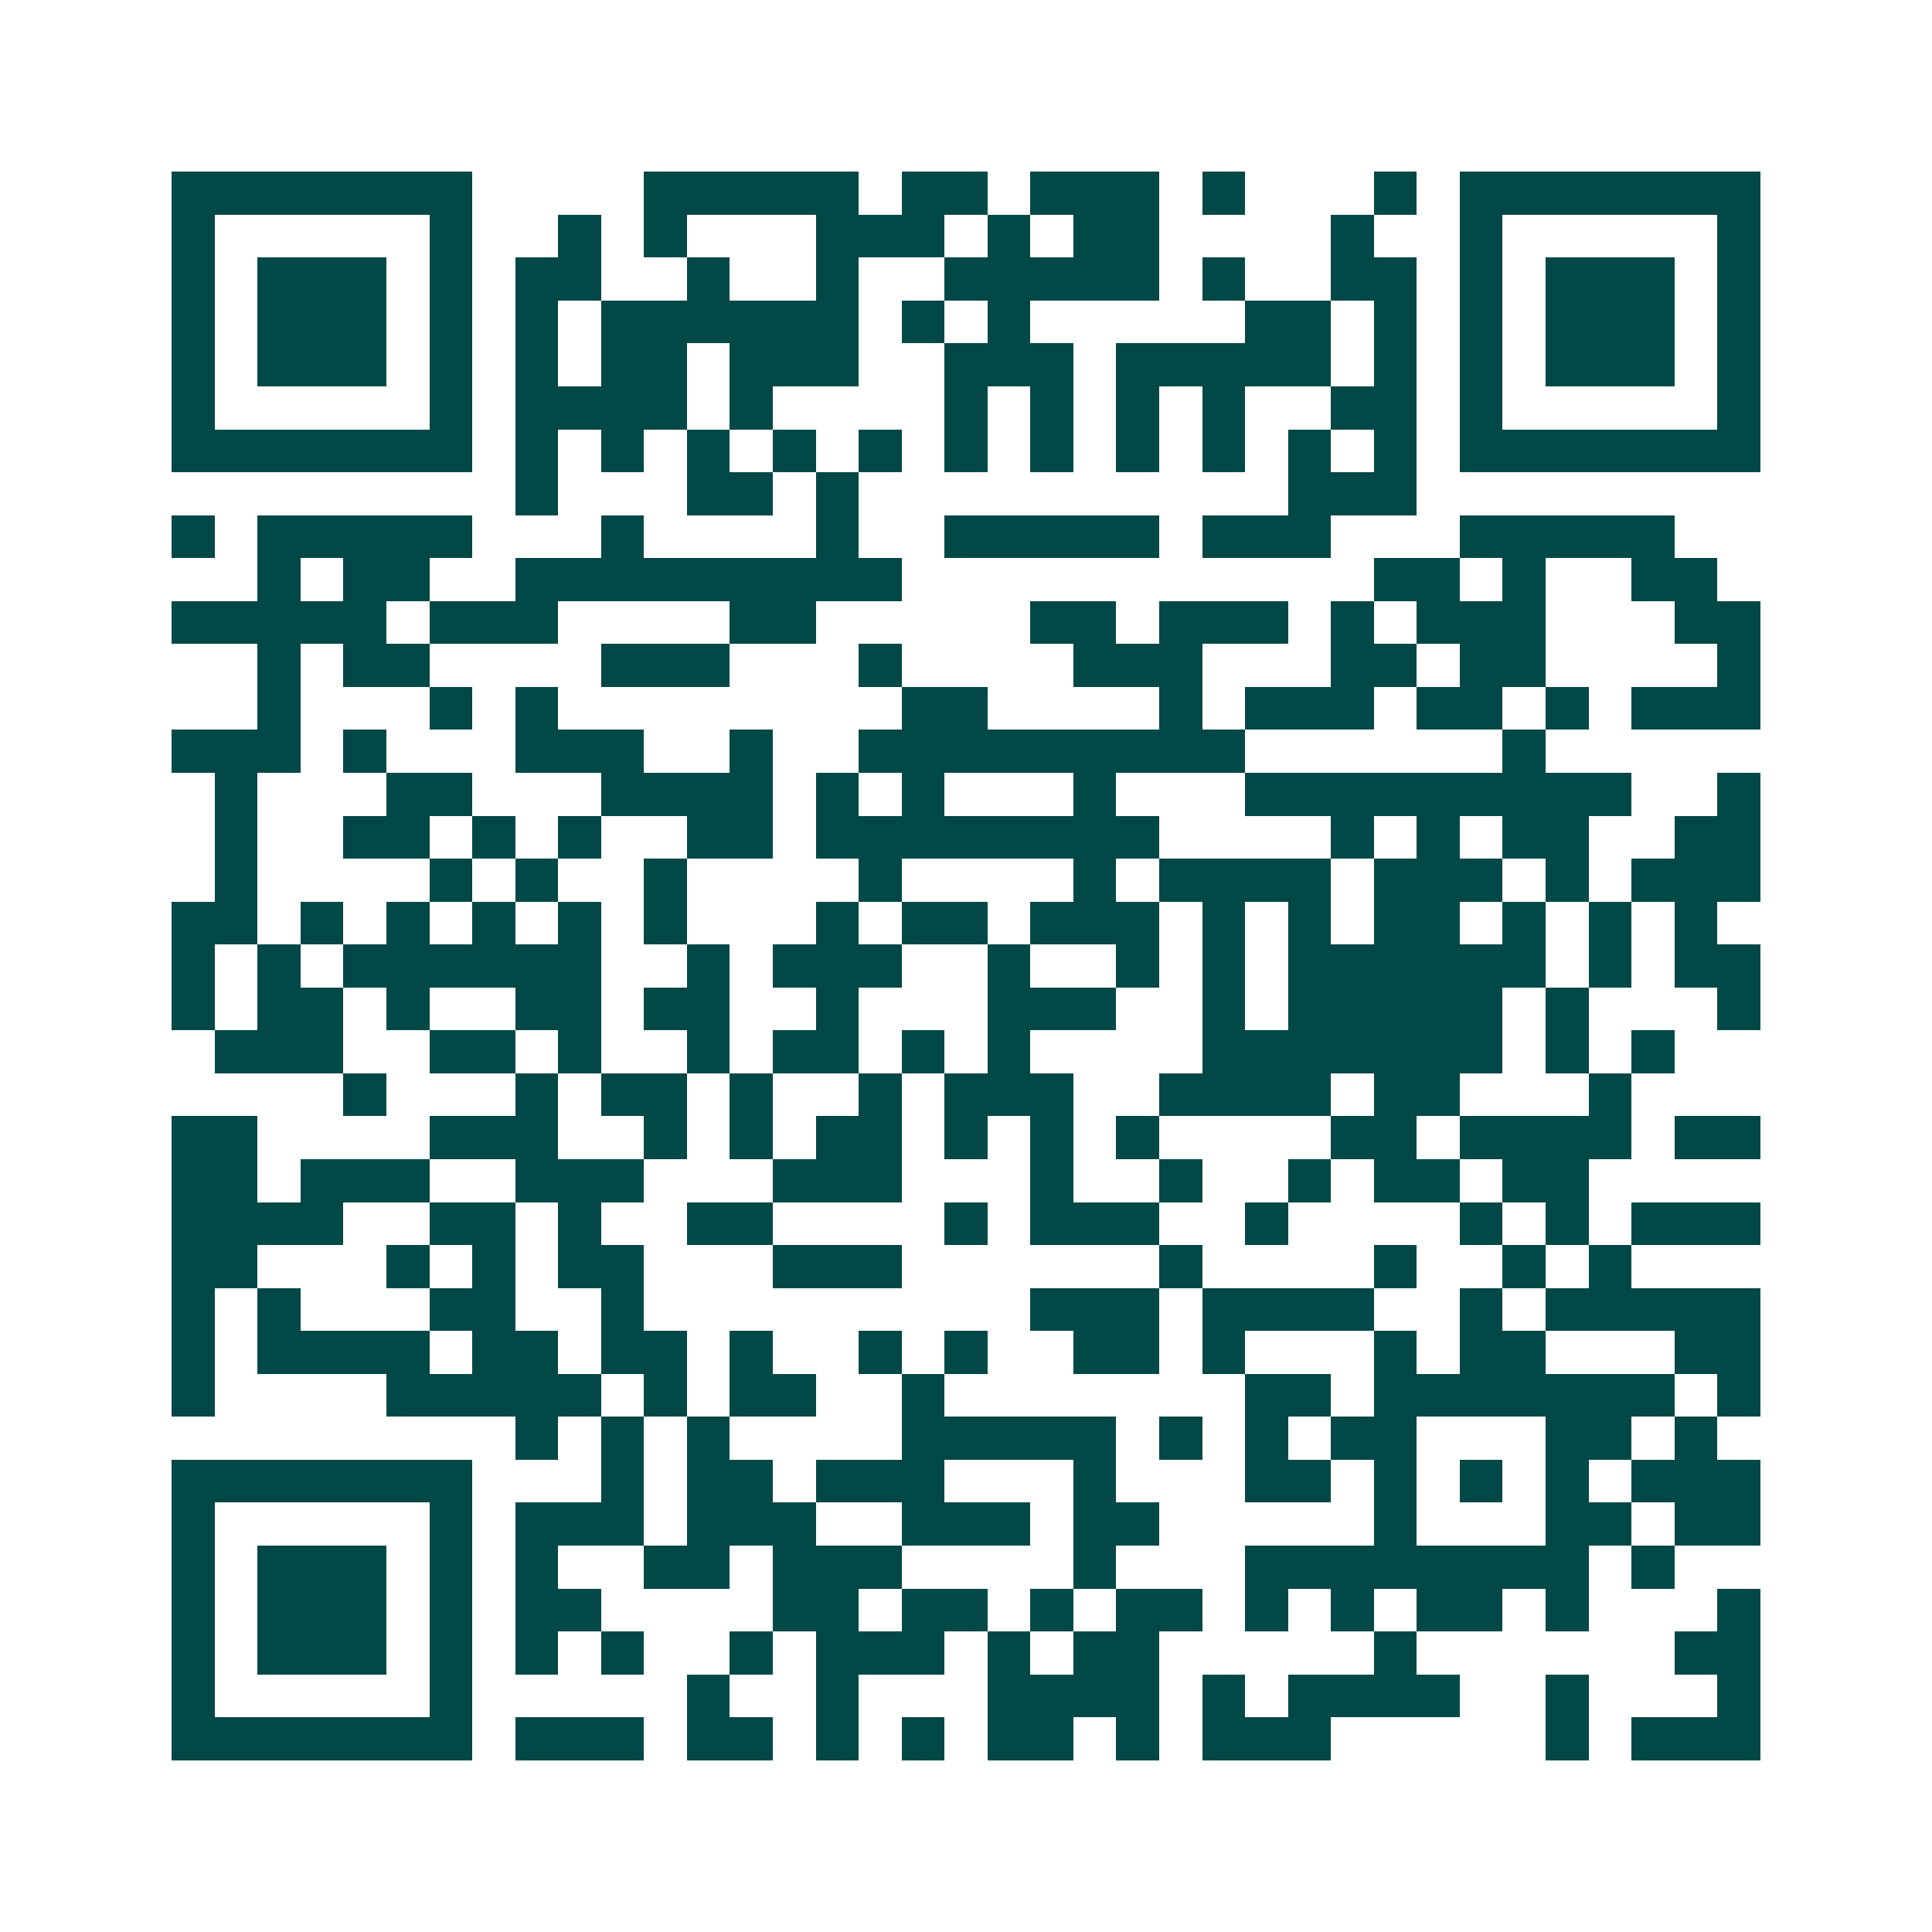 <svg xmlns="http://www.w3.org/2000/svg" width="200" height="200" viewBox="0 0 45 45" shape-rendering="crispEdges"><path fill="#ffffff" d="M0 0h45v45H0z"/><path stroke="#014847" d="M4 4.5h7m4 0h5m1 0h2m1 0h3m1 0h1m3 0h1m1 0h7M4 5.5h1m5 0h1m2 0h1m1 0h1m3 0h3m1 0h1m1 0h2m4 0h1m2 0h1m5 0h1M4 6.5h1m1 0h3m1 0h1m1 0h2m2 0h1m2 0h1m2 0h5m1 0h1m2 0h2m1 0h1m1 0h3m1 0h1M4 7.5h1m1 0h3m1 0h1m1 0h1m1 0h6m1 0h1m1 0h1m5 0h2m1 0h1m1 0h1m1 0h3m1 0h1M4 8.5h1m1 0h3m1 0h1m1 0h1m1 0h2m1 0h3m2 0h3m1 0h5m1 0h1m1 0h1m1 0h3m1 0h1M4 9.5h1m5 0h1m1 0h4m1 0h1m4 0h1m1 0h1m1 0h1m1 0h1m2 0h2m1 0h1m5 0h1M4 10.5h7m1 0h1m1 0h1m1 0h1m1 0h1m1 0h1m1 0h1m1 0h1m1 0h1m1 0h1m1 0h1m1 0h1m1 0h7M12 11.5h1m3 0h2m1 0h1m10 0h3M4 12.5h1m1 0h5m3 0h1m4 0h1m2 0h5m1 0h3m3 0h5M6 13.5h1m1 0h2m2 0h9m11 0h2m1 0h1m2 0h2M4 14.5h5m1 0h3m4 0h2m5 0h2m1 0h3m1 0h1m1 0h3m3 0h2M6 15.5h1m1 0h2m4 0h3m3 0h1m4 0h3m3 0h2m1 0h2m4 0h1M6 16.5h1m3 0h1m1 0h1m8 0h2m4 0h1m1 0h3m1 0h2m1 0h1m1 0h3M4 17.5h3m1 0h1m3 0h3m2 0h1m2 0h9m6 0h1M5 18.5h1m3 0h2m3 0h4m1 0h1m1 0h1m3 0h1m3 0h9m2 0h1M5 19.5h1m2 0h2m1 0h1m1 0h1m2 0h2m1 0h8m4 0h1m1 0h1m1 0h2m2 0h2M5 20.5h1m4 0h1m1 0h1m2 0h1m4 0h1m4 0h1m1 0h4m1 0h3m1 0h1m1 0h3M4 21.5h2m1 0h1m1 0h1m1 0h1m1 0h1m1 0h1m3 0h1m1 0h2m1 0h3m1 0h1m1 0h1m1 0h2m1 0h1m1 0h1m1 0h1M4 22.5h1m1 0h1m1 0h6m2 0h1m1 0h3m2 0h1m2 0h1m1 0h1m1 0h6m1 0h1m1 0h2M4 23.5h1m1 0h2m1 0h1m2 0h2m1 0h2m2 0h1m3 0h3m2 0h1m1 0h5m1 0h1m3 0h1M5 24.5h3m2 0h2m1 0h1m2 0h1m1 0h2m1 0h1m1 0h1m4 0h7m1 0h1m1 0h1M8 25.5h1m3 0h1m1 0h2m1 0h1m2 0h1m1 0h3m2 0h4m1 0h2m3 0h1M4 26.5h2m4 0h3m2 0h1m1 0h1m1 0h2m1 0h1m1 0h1m1 0h1m4 0h2m1 0h4m1 0h2M4 27.5h2m1 0h3m2 0h3m3 0h3m3 0h1m2 0h1m2 0h1m1 0h2m1 0h2M4 28.5h4m2 0h2m1 0h1m2 0h2m4 0h1m1 0h3m2 0h1m4 0h1m1 0h1m1 0h3M4 29.5h2m3 0h1m1 0h1m1 0h2m3 0h3m6 0h1m4 0h1m2 0h1m1 0h1M4 30.5h1m1 0h1m3 0h2m2 0h1m9 0h3m1 0h4m2 0h1m1 0h5M4 31.5h1m1 0h4m1 0h2m1 0h2m1 0h1m2 0h1m1 0h1m2 0h2m1 0h1m3 0h1m1 0h2m3 0h2M4 32.5h1m4 0h5m1 0h1m1 0h2m2 0h1m7 0h2m1 0h7m1 0h1M12 33.5h1m1 0h1m1 0h1m4 0h5m1 0h1m1 0h1m1 0h2m3 0h2m1 0h1M4 34.5h7m3 0h1m1 0h2m1 0h3m3 0h1m3 0h2m1 0h1m1 0h1m1 0h1m1 0h3M4 35.5h1m5 0h1m1 0h3m1 0h3m2 0h3m1 0h2m5 0h1m3 0h2m1 0h2M4 36.5h1m1 0h3m1 0h1m1 0h1m2 0h2m1 0h3m4 0h1m3 0h8m1 0h1M4 37.5h1m1 0h3m1 0h1m1 0h2m4 0h2m1 0h2m1 0h1m1 0h2m1 0h1m1 0h1m1 0h2m1 0h1m3 0h1M4 38.5h1m1 0h3m1 0h1m1 0h1m1 0h1m2 0h1m1 0h3m1 0h1m1 0h2m5 0h1m6 0h2M4 39.5h1m5 0h1m5 0h1m2 0h1m3 0h4m1 0h1m1 0h4m2 0h1m3 0h1M4 40.5h7m1 0h3m1 0h2m1 0h1m1 0h1m1 0h2m1 0h1m1 0h3m5 0h1m1 0h3"/></svg>

